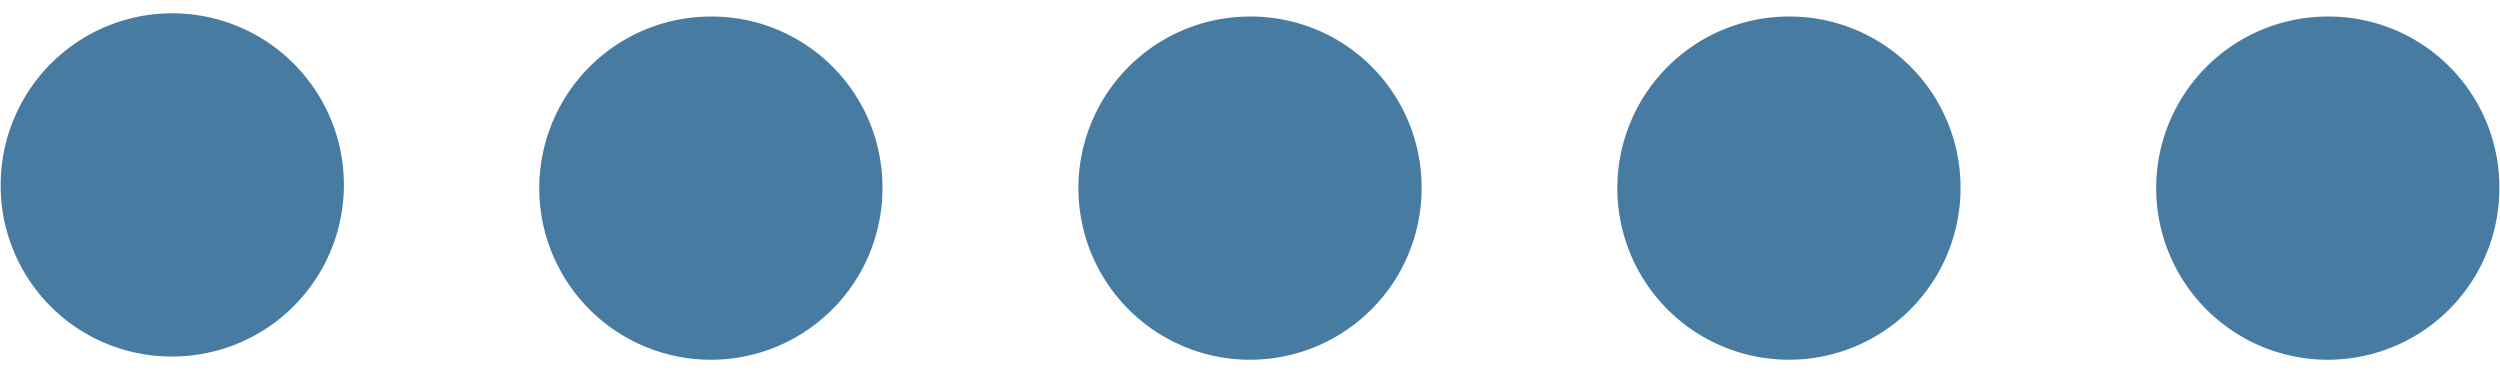 <?xml version="1.0" encoding="UTF-8" standalone="no"?><svg xmlns="http://www.w3.org/2000/svg" xmlns:xlink="http://www.w3.org/1999/xlink" data-name="Layer 1" fill="#000000" height="54.2" preserveAspectRatio="xMidYMid meet" version="1" viewBox="-0.1 -2.4 362.9 54.2" width="362.9" zoomAndPan="magnify"><g id="change1_1"><path d="M69,237.32A24.91,24.91,0,1,1,93.91,262,24.79,24.79,0,0,1,69,237.32" fill="#487ba2" transform="translate(-69 -212.65)"/></g><g id="change1_2"><path d="M197,237.32a24.91,24.91,0,1,1-24.91-24.67A24.79,24.79,0,0,1,197,237.32Z" fill="#487ba2" transform="translate(-69 -212.65)"/></g><g id="change1_3"><path d="M275.26,237.32a24.91,24.91,0,1,1-24.91-24.67A24.79,24.79,0,0,1,275.26,237.32Z" fill="#487ba2" transform="translate(-69 -212.65)"/></g><g id="change1_4"><path d="M353.49,237.32a24.91,24.91,0,1,1-24.91-24.67A24.8,24.8,0,0,1,353.49,237.32Z" fill="#487ba2" transform="translate(-69 -212.65)"/></g><g id="change1_5"><path d="M431.71,237.32a24.91,24.91,0,1,1-24.91-24.67A24.79,24.79,0,0,1,431.71,237.32Z" fill="#487ba2" transform="translate(-69 -212.65)"/></g></svg>